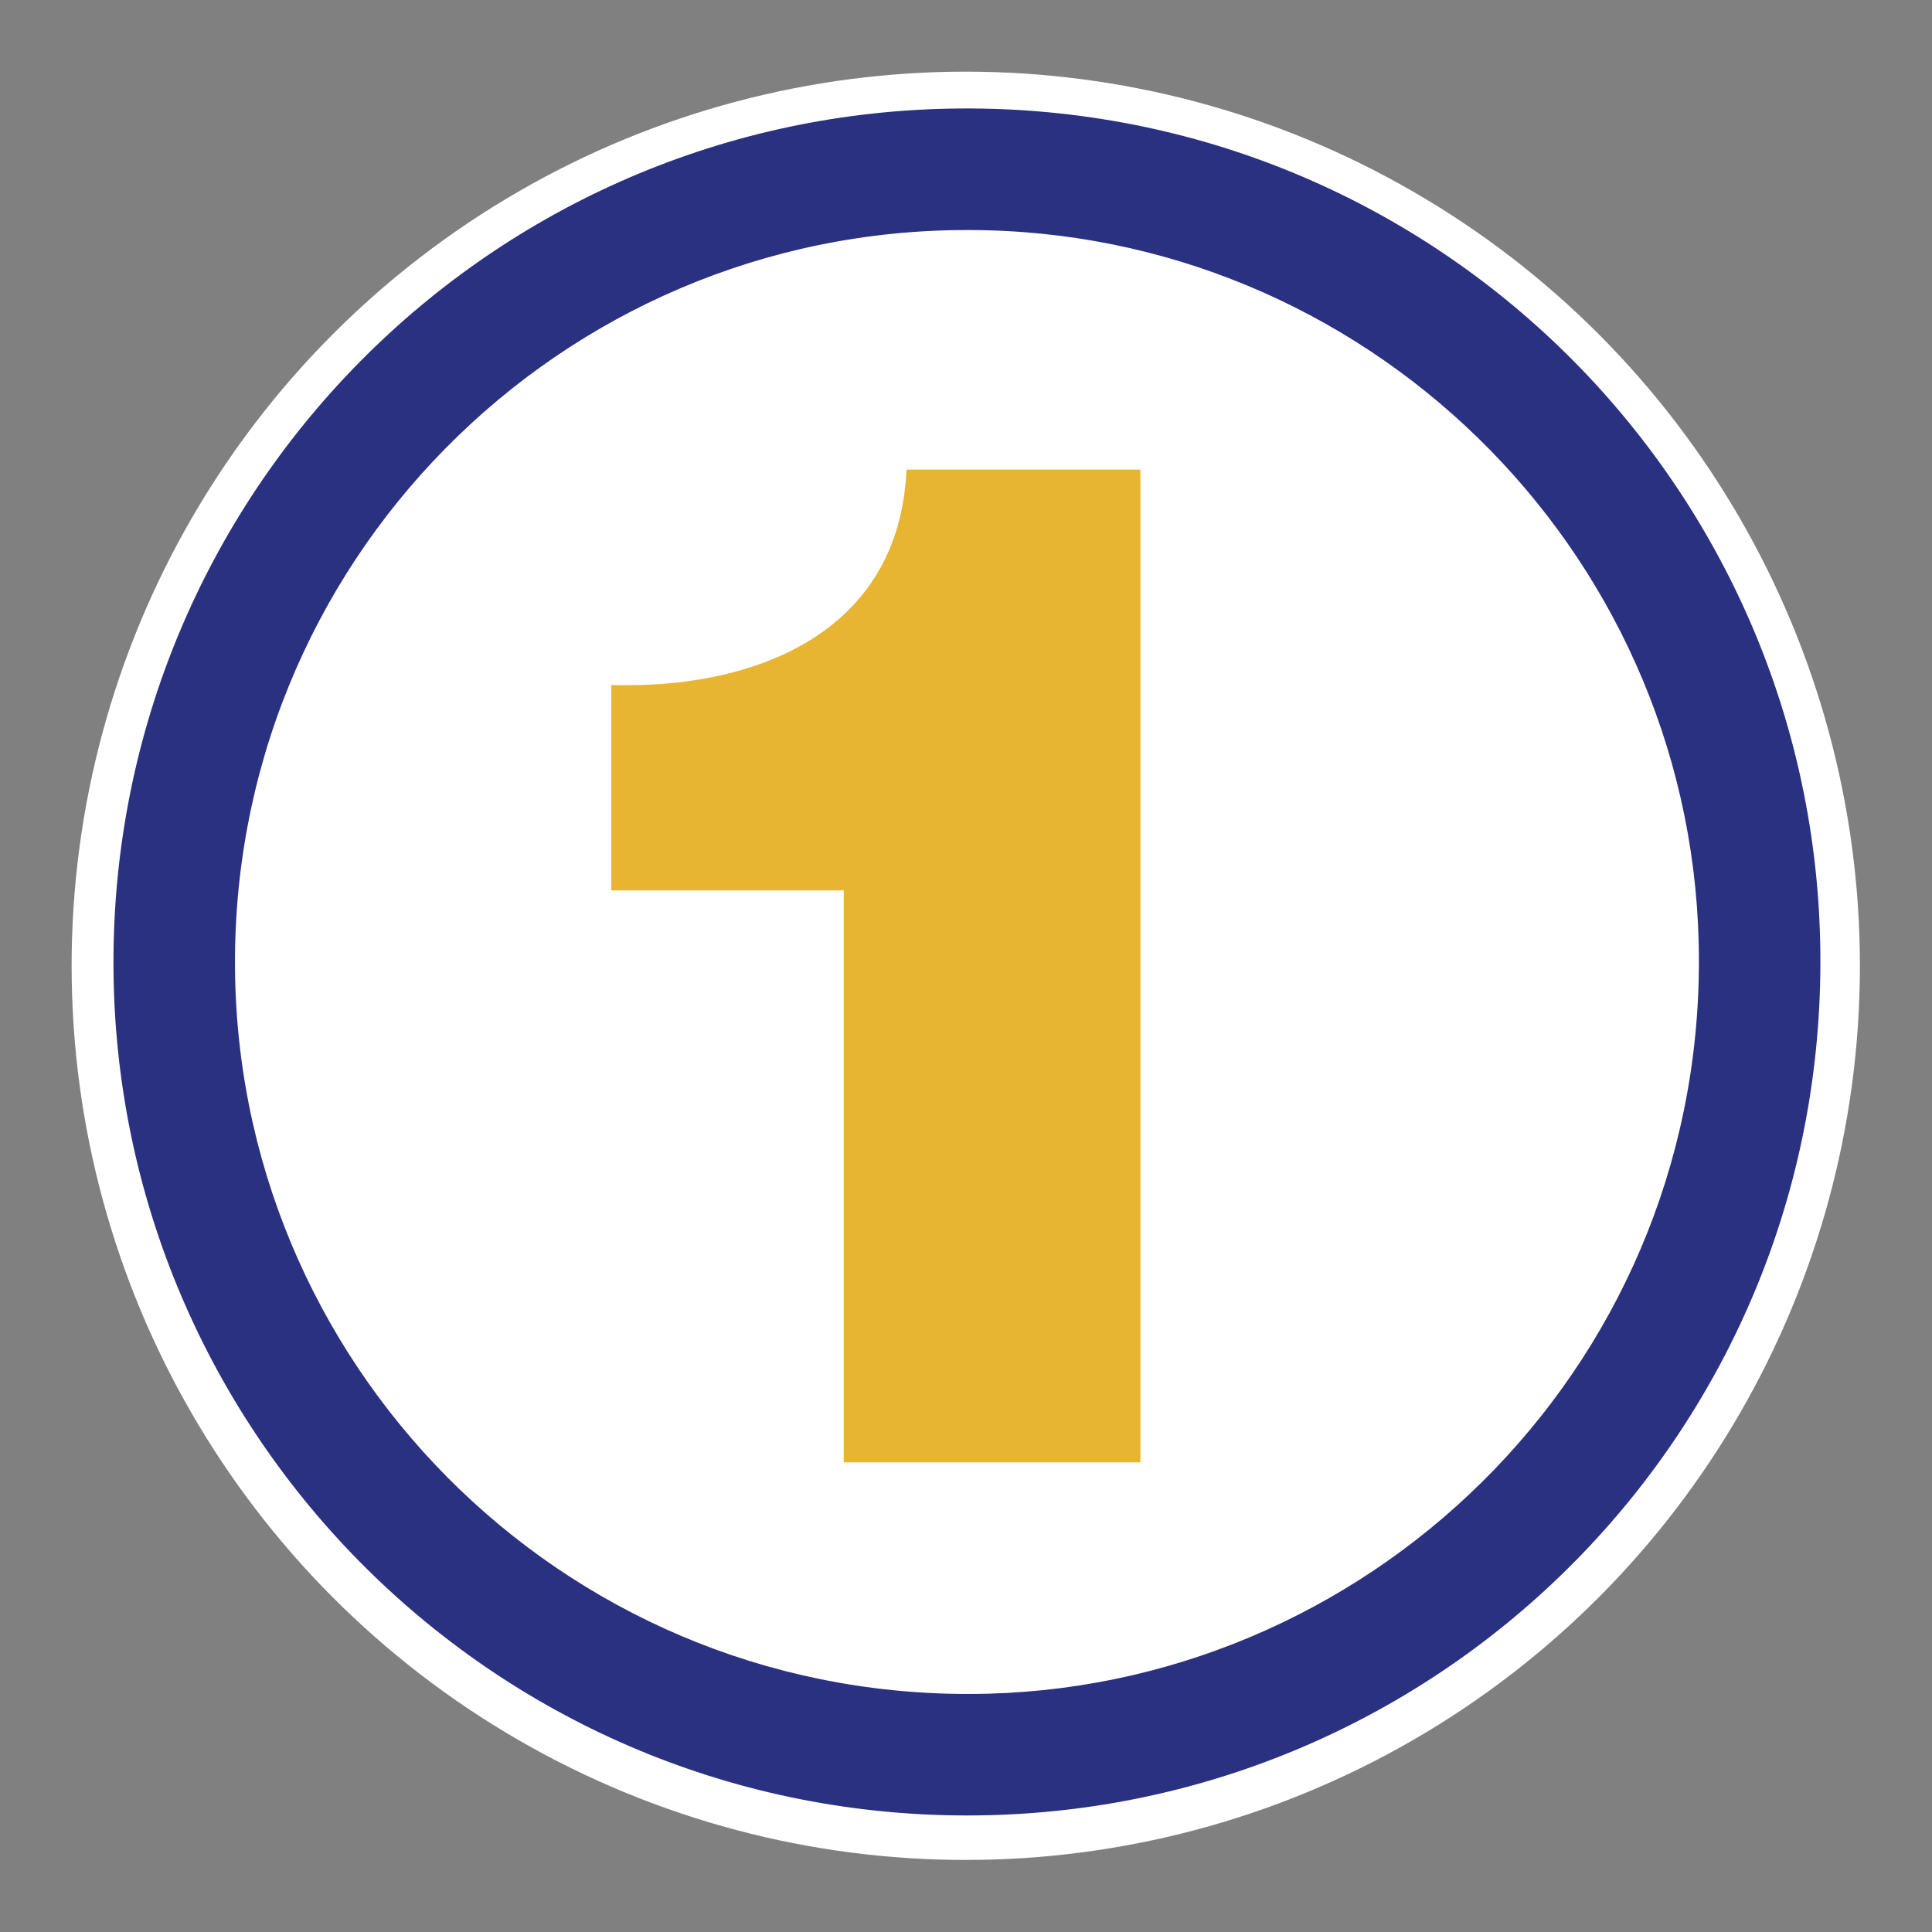 <?xml version="1.0" encoding="utf-8"?>
<!-- Generator: Adobe Illustrator 25.4.1, SVG Export Plug-In . SVG Version: 6.00 Build 0)  -->
<svg version="1.1" id="Capa_1" xmlns="http://www.w3.org/2000/svg" xmlns:xlink="http://www.w3.org/1999/xlink" x="0px" y="0px"
	 viewBox="0 0 2000 2000" style="enable-background:new 0 0 2000 2000;" xml:space="preserve">
<rect x="0" y="0" width="2000" height="2000" fill="#808080" stroke="none"/>
<style type="text/css">
	.st0{fill:#FFFFFF;}
	.st1{fill:#2A3180;}
	.st2{fill:#E7B531;}
</style>
<g>
	<circle class="st0" cx="999.76" cy="999.79" r="925.62"/>
	<g>
		<path class="st1" d="M117.56,1009.9c-7.37-487.49,379.36-887.43,864.38-897.43c493.36-10.17,891.77,380.24,902.31,862.93
			c10.81,495.24-381.08,893.21-863.13,903.74C525.73,1889.97,124.93,1495.17,117.56,1009.9z M1001.52,238.14
			c-422.48-0.44-766,345.99-758.13,772.15c7.69,416.38,353.52,754.58,779.83,743.01c405.92-11.02,746-348.85,735.25-778.07
			C1748.24,566.48,1411.56,237.74,1001.52,238.14z"/>
	</g>
</g>
<path class="st2" d="M873.43,921.74H632.76V709.12c147.65,4.43,298.26-53.16,305.64-222.96h242.15v1027.67H873.43V921.74z"/>
</svg>
